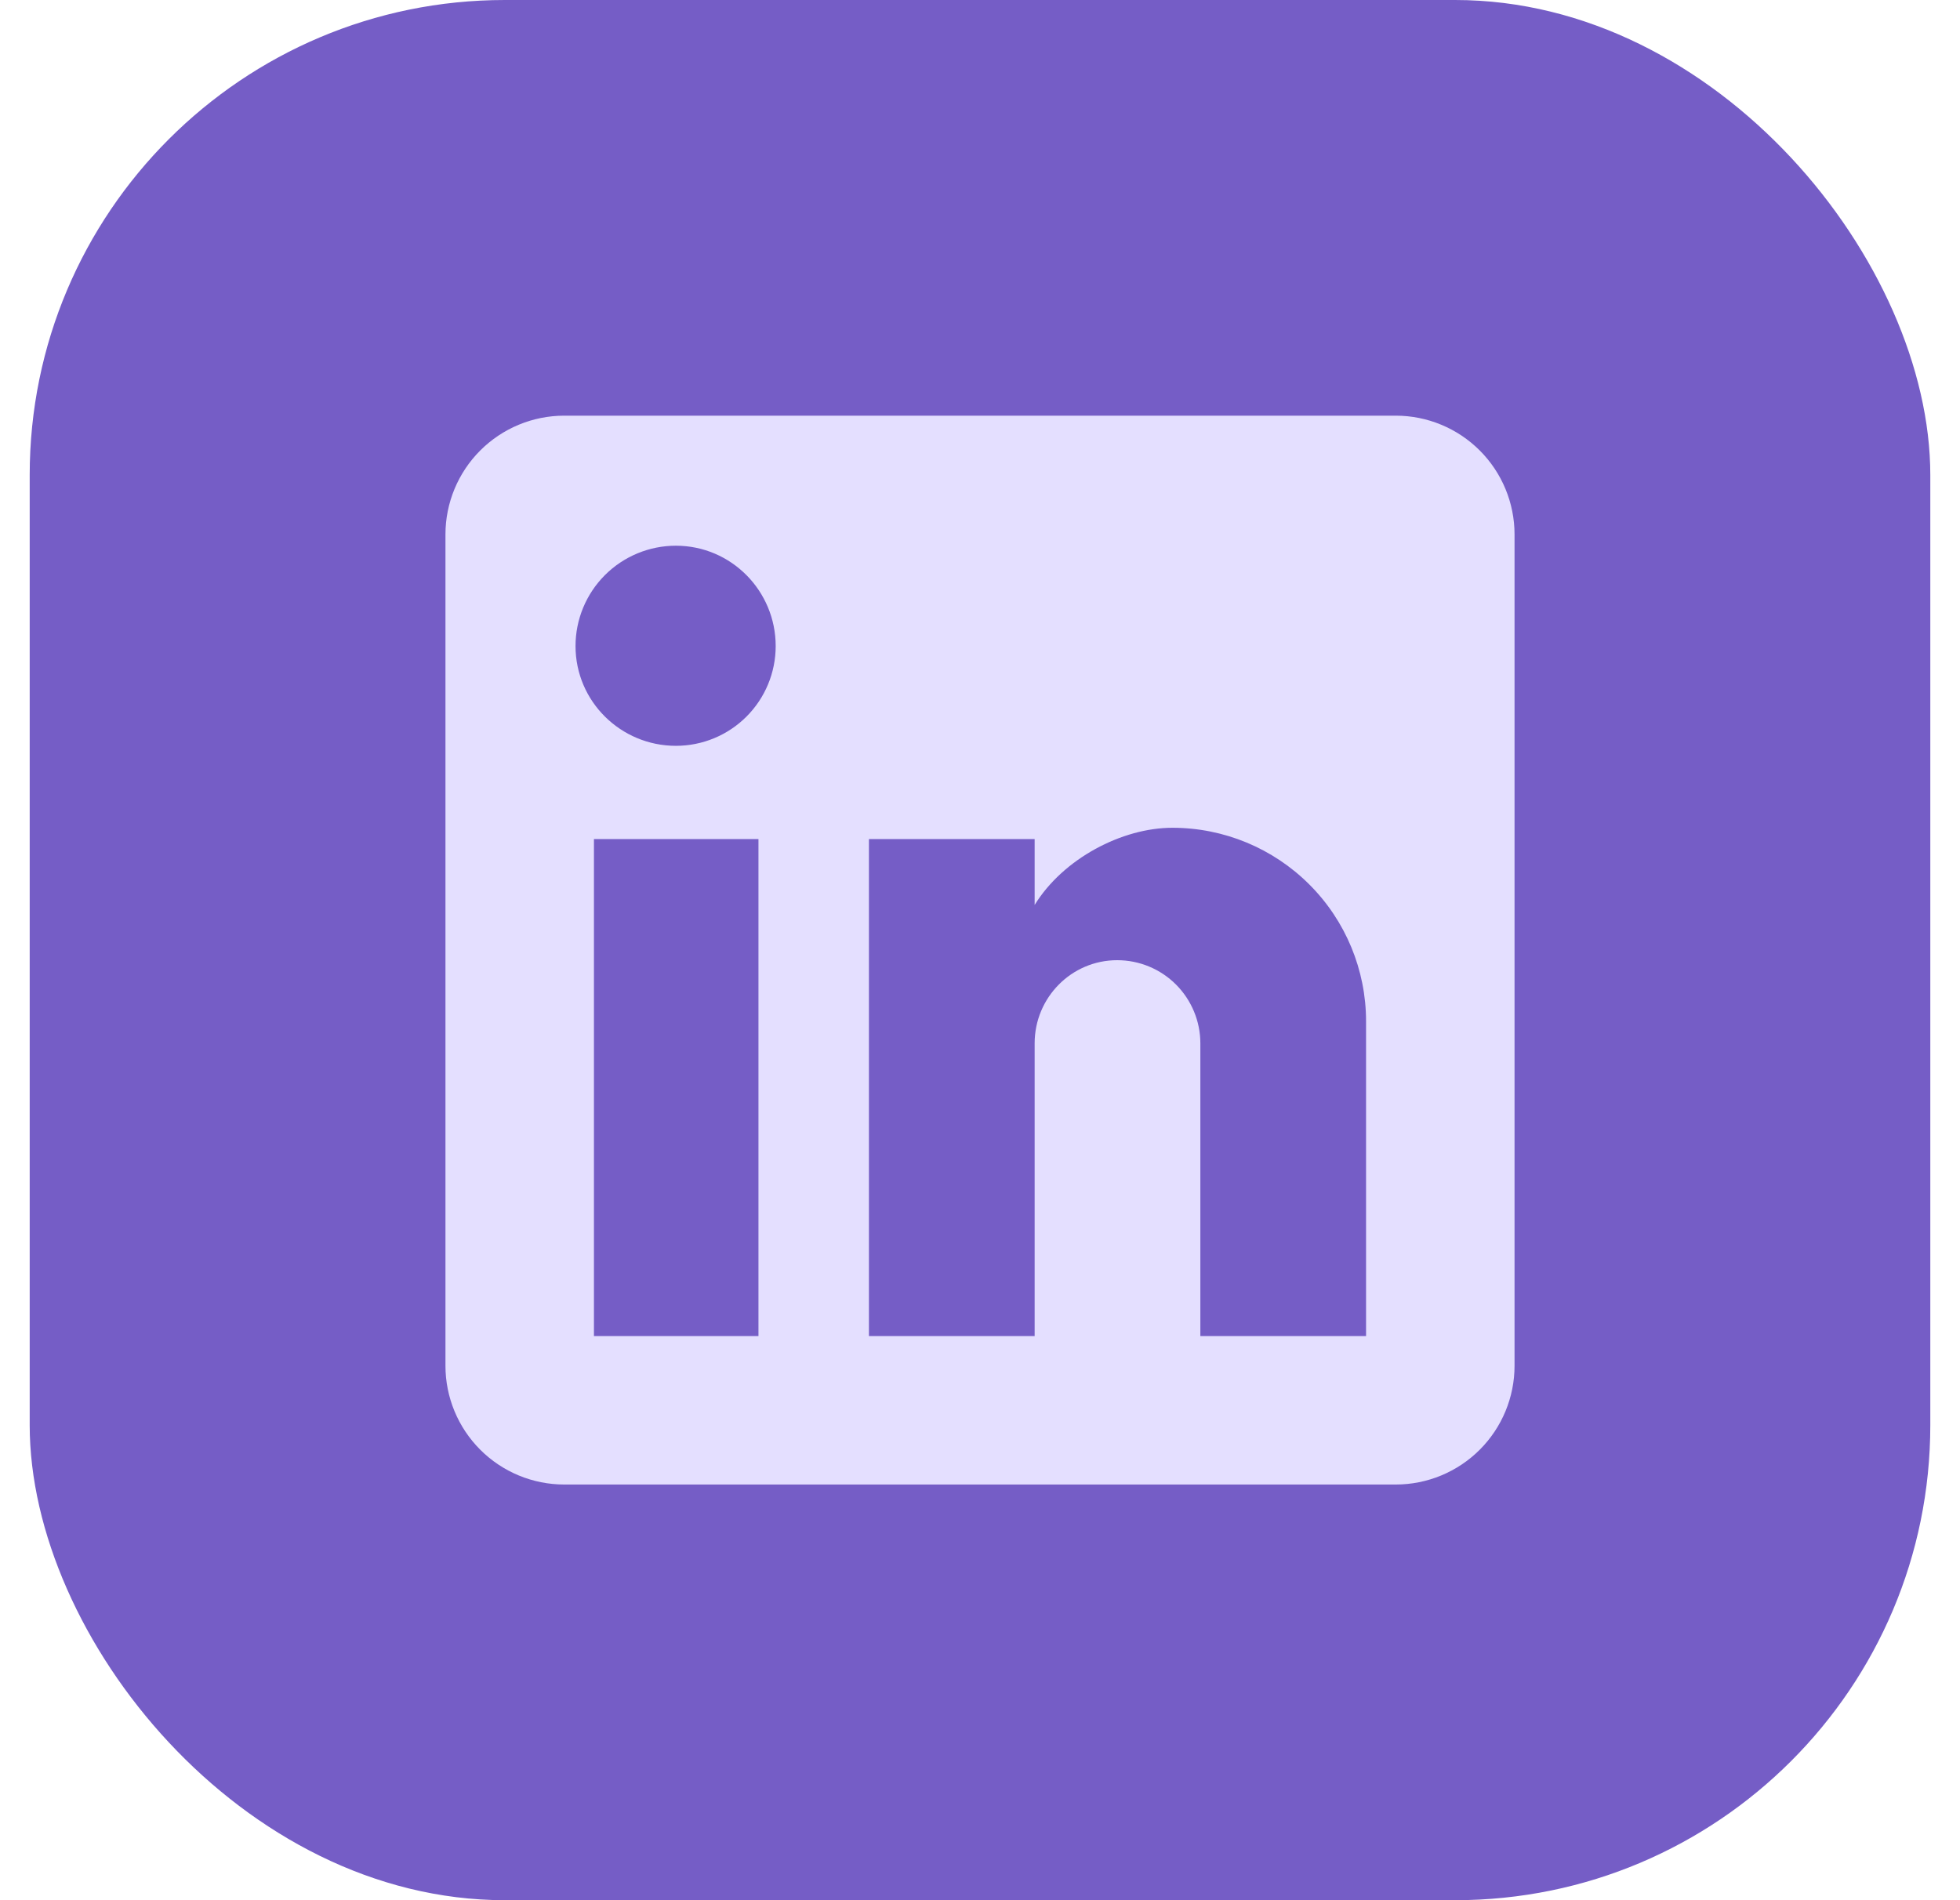 <svg width="33" height="32" viewBox="0 0 33 32" fill="none" xmlns="http://www.w3.org/2000/svg">
<rect x="0.5" width="32" height="32" rx="8" fill="#755DC6"/>
<path d="M23.5 7C24.03 7 24.539 7.211 24.914 7.586C25.289 7.961 25.5 8.47 25.5 9V23C25.5 23.53 25.289 24.039 24.914 24.414C24.539 24.789 24.03 25 23.5 25H9.5C8.97 25 8.461 24.789 8.086 24.414C7.711 24.039 7.5 23.53 7.5 23V9C7.5 8.47 7.711 7.961 8.086 7.586C8.461 7.211 8.97 7 9.5 7H23.5ZM23 22.5V17.2C23 16.335 22.657 15.506 22.045 14.895C21.434 14.284 20.605 13.94 19.74 13.94C18.89 13.94 17.9 14.46 17.42 15.24V14.13H14.63V22.5H17.42V17.57C17.42 16.8 18.04 16.17 18.81 16.17C19.181 16.17 19.537 16.317 19.8 16.58C20.062 16.843 20.21 17.199 20.21 17.57V22.5H23ZM11.38 12.56C11.826 12.56 12.253 12.383 12.568 12.068C12.883 11.753 13.06 11.326 13.06 10.88C13.06 9.95 12.31 9.19 11.38 9.19C10.932 9.19 10.502 9.368 10.185 9.685C9.868 10.002 9.69 10.432 9.69 10.88C9.69 11.81 10.45 12.56 11.38 12.56ZM12.77 22.5V14.13H10V22.5H12.77Z" fill="#E4DFFF"/>
</svg>
